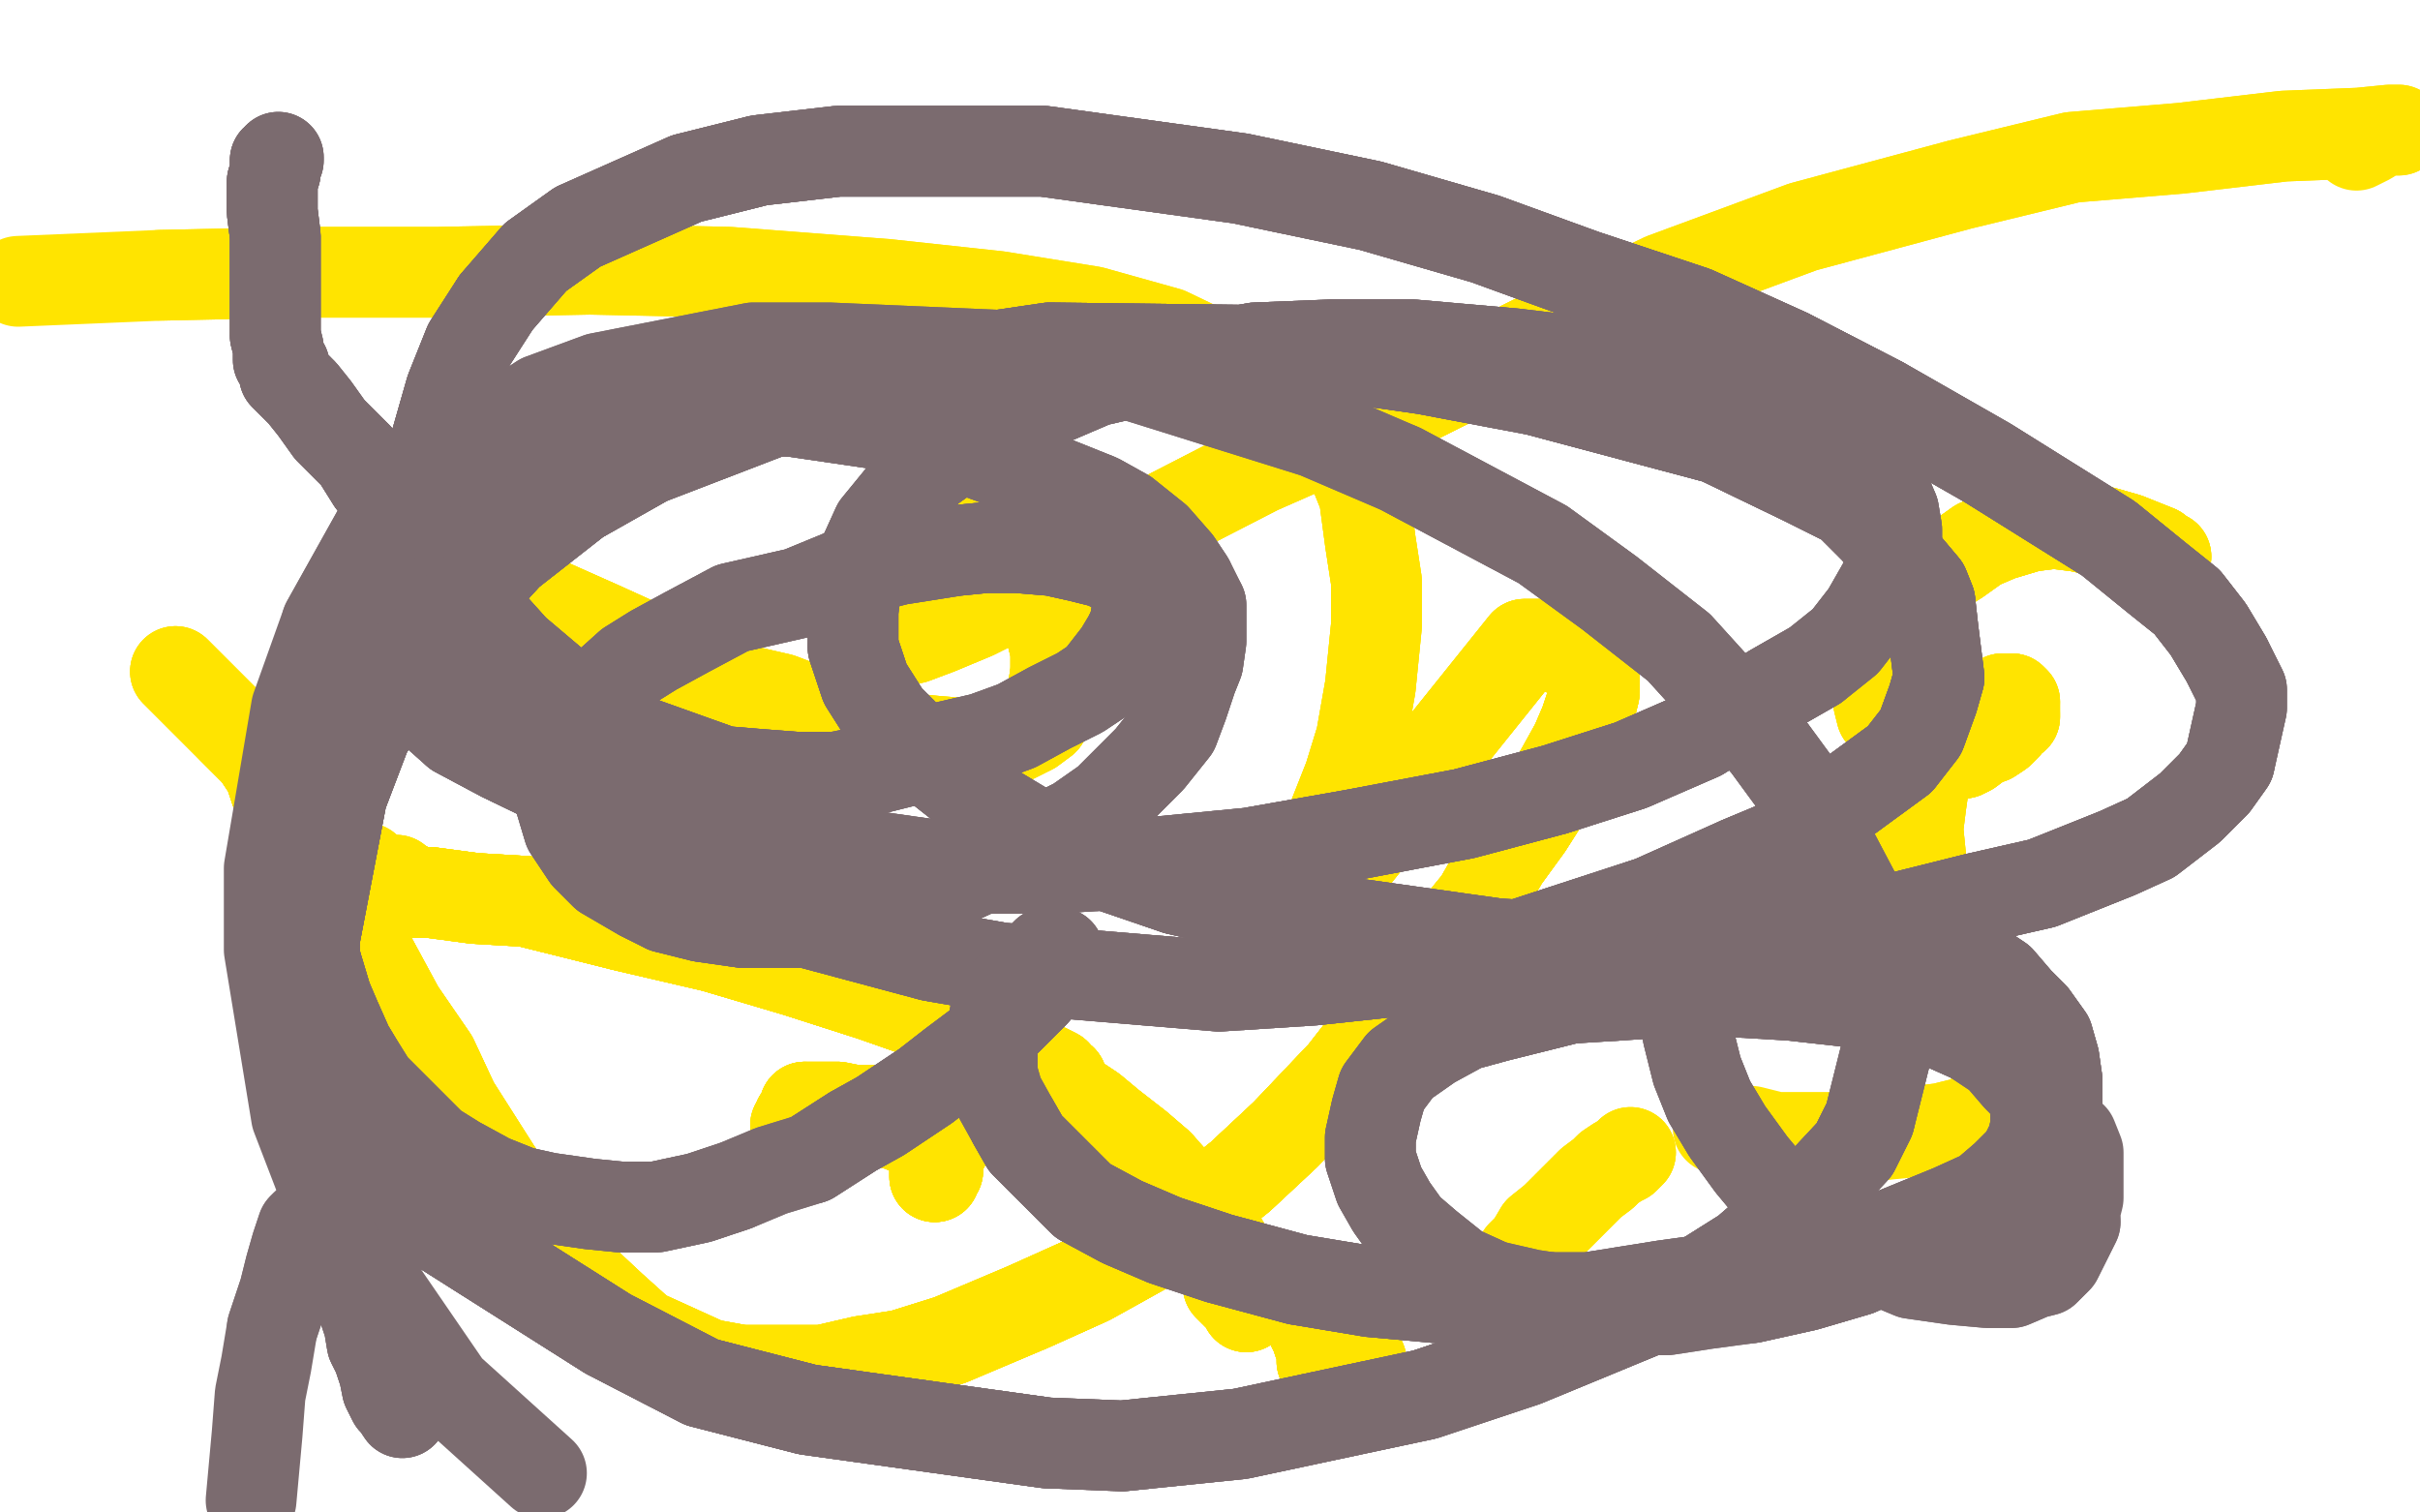 <?xml version="1.0" standalone="no"?>
<!DOCTYPE svg PUBLIC "-//W3C//DTD SVG 1.1//EN"
"http://www.w3.org/Graphics/SVG/1.1/DTD/svg11.dtd">

<svg width="800" height="500" version="1.1" xmlns="http://www.w3.org/2000/svg" xmlns:xlink="http://www.w3.org/1999/xlink" style="stroke-antialiasing: false"><desc>This SVG has been created on https://colorillo.com/</desc><rect x='0' y='0' width='800' height='500' style='fill: rgb(255,255,255); stroke-width:0' /><polyline points="58,222 59,223 61,225 64,228 67,231 72,236 77,241 82,246 85,249 89,255 91,261 94,266 98,273 107,286" style="fill: none; stroke: #ffe400; stroke-width: 30; stroke-linejoin: round; stroke-linecap: round; stroke-antialiasing: false; stroke-antialias: 0; opacity: 1.0"/>
<polyline points="58,222 59,223 61,225 64,228 67,231 72,236 77,241 82,246 85,249 89,255 91,261 94,266 98,273 107,286 112,297 119,310 132,334 143,350 150,365 164,387 175,403 187,418 202,432 212,441 223,446 234,451 245,453 257,453 272,453 285,450 298,448 314,443 340,432 360,423 378,413 395,401 410,389 425,375 444,355 458,337 471,320" style="fill: none; stroke: #ffe400; stroke-width: 30; stroke-linejoin: round; stroke-linecap: round; stroke-antialiasing: false; stroke-antialias: 0; opacity: 1.0"/>
<polyline points="58,222 59,223 61,225 64,228 67,231 72,236 77,241 82,246 85,249 89,255 91,261 94,266 98,273 107,286 112,297 119,310 132,334 143,350 150,365 164,387 175,403 187,418 202,432 212,441 223,446 234,451 245,453" style="fill: none; stroke: #ffe400; stroke-width: 30; stroke-linejoin: round; stroke-linecap: round; stroke-antialiasing: false; stroke-antialias: 0; opacity: 1.0"/>
<polyline points="77,241 82,246 85,249 89,255 91,261 94,266 98,273 107,286 112,297 119,310 132,334 143,350 150,365 164,387 175,403 187,418 202,432 212,441 223,446 234,451 245,453 257,453 272,453 285,450 298,448 314,443 340,432 360,423 378,413 395,401 410,389 425,375 444,355 458,337 471,320 489,298 497,284 505,273 512,262 516,255 521,246 524,239 526,233 527,229 527,224 526,221 523,219" style="fill: none; stroke: #ffe400; stroke-width: 30; stroke-linejoin: round; stroke-linecap: round; stroke-antialiasing: false; stroke-antialias: 0; opacity: 1.0"/>
<polyline points="91,261 94,266 98,273 107,286 112,297 119,310 132,334 143,350 150,365 164,387 175,403 187,418 202,432 212,441 223,446 234,451 245,453 257,453 272,453 285,450 298,448 314,443 340,432 360,423 378,413 395,401 410,389 425,375 444,355 458,337 471,320 489,298 497,284 505,273 512,262 516,255 521,246 524,239 526,233 527,229 527,224 526,221 523,219 520,216 517,215 512,213 504,213 419,319" style="fill: none; stroke: #ffe400; stroke-width: 30; stroke-linejoin: round; stroke-linecap: round; stroke-antialiasing: false; stroke-antialias: 0; opacity: 1.0"/>
<polyline points="272,453 285,450 298,448 314,443 340,432 360,423 378,413 395,401 410,389 425,375 444,355 458,337 471,320 489,298 497,284 505,273 512,262 516,255 521,246 524,239 526,233 527,229 527,224 526,221 523,219 520,216 517,215 512,213 504,213 419,319 429,300 446,257 450,244 453,227 455,207 455,192 453,179 451,164 447,154 442,144 435,137" style="fill: none; stroke: #ffe400; stroke-width: 30; stroke-linejoin: round; stroke-linecap: round; stroke-antialiasing: false; stroke-antialias: 0; opacity: 1.0"/>
<polyline points="340,432 360,423 378,413 395,401 410,389 425,375 444,355 458,337 471,320 489,298 497,284 505,273 512,262 516,255 521,246 524,239 526,233 527,229 527,224 526,221 523,219 520,216 517,215 512,213 504,213 419,319 429,300 446,257 450,244 453,227 455,207 455,192 453,179 451,164 447,154 442,144 435,137 426,130 411,122 386,110 361,103 330,98 293,94 241,90 195,89 145,90 99,90 53,91" style="fill: none; stroke: #ffe400; stroke-width: 30; stroke-linejoin: round; stroke-linecap: round; stroke-antialiasing: false; stroke-antialias: 0; opacity: 1.0"/>
<polyline points="340,432 360,423 378,413 395,401 410,389 425,375 444,355 458,337 471,320 489,298 497,284 505,273 512,262 516,255 521,246 524,239 526,233 527,229 527,224 526,221 523,219 520,216 517,215 512,213 504,213 419,319 429,300 446,257 450,244 453,227 455,207 455,192 453,179 451,164 447,154 442,144 435,137 426,130 411,122 386,110 361,103 330,98 293,94 241,90 195,89 145,90 99,90 53,91 6,93" style="fill: none; stroke: #ffe400; stroke-width: 30; stroke-linejoin: round; stroke-linecap: round; stroke-antialiasing: false; stroke-antialias: 0; opacity: 1.0"/>
<polyline points="140,177 141,177 142,178 145,179 150,182 157,186 163,189 172,195 180,199 189,203 198,207 209,212 219,216 229,222 245,228" style="fill: none; stroke: #ffe400; stroke-width: 30; stroke-linejoin: round; stroke-linecap: round; stroke-antialiasing: false; stroke-antialias: 0; opacity: 1.0"/>
<polyline points="140,177 141,177 142,178 145,179 150,182 157,186 163,189 172,195 180,199 189,203 198,207 209,212 219,216 229,222 245,228 258,231 271,236 286,241 299,244 309,245 321,246 329,246 335,244 341,241 345,238 346,235 348,229 349,222" style="fill: none; stroke: #ffe400; stroke-width: 30; stroke-linejoin: round; stroke-linecap: round; stroke-antialiasing: false; stroke-antialias: 0; opacity: 1.0"/>
<polyline points="140,177 141,177 142,178 145,179 150,182 157,186 163,189 172,195 180,199 189,203 198,207 209,212 219,216 229,222 245,228 258,231 271,236 286,241 299,244 309,245 321,246 329,246 335,244 341,241 345,238 346,235 348,229 349,222 349,215 347,207 345,196 342,188 339,180 336,174 333,169 331,166 328,163 325,161 323,160 320,159 317,159 315,159" style="fill: none; stroke: #ffe400; stroke-width: 30; stroke-linejoin: round; stroke-linecap: round; stroke-antialiasing: false; stroke-antialias: 0; opacity: 1.0"/>
<polyline points="180,199 189,203 198,207 209,212 219,216 229,222 245,228 258,231 271,236 286,241 299,244 309,245 321,246 329,246 335,244 341,241 345,238 346,235 348,229 349,222 349,215 347,207 345,196 342,188 339,180 336,174 333,169 331,166 328,163 325,161 323,160 320,159 317,159 315,159 312,161 307,164 304,167 300,171 297,177 294,181 293,186 291,192 290,197 290,200 290,204 290,207" style="fill: none; stroke: #ffe400; stroke-width: 30; stroke-linejoin: round; stroke-linecap: round; stroke-antialiasing: false; stroke-antialias: 0; opacity: 1.0"/>
<polyline points="345,238 346,235 348,229 349,222 349,215 347,207 345,196 342,188 339,180 336,174 333,169 331,166 328,163 325,161 323,160 320,159 317,159 315,159 312,161 307,164 304,167 300,171 297,177 294,181 293,186 291,192 290,197 290,200 290,204 290,207 292,209 295,210 298,211 302,211 310,208 322,203 334,197 352,188 381,173 416,155 466,133 508,112" style="fill: none; stroke: #ffe400; stroke-width: 30; stroke-linejoin: round; stroke-linecap: round; stroke-antialiasing: false; stroke-antialias: 0; opacity: 1.0"/>
<polyline points="349,215 347,207 345,196 342,188 339,180 336,174 333,169 331,166 328,163 325,161 323,160 320,159 317,159 315,159 312,161 307,164 304,167 300,171 297,177 294,181 293,186 291,192 290,197 290,200 290,204 290,207 292,209 295,210 298,211 302,211 310,208 322,203 334,197 352,188 381,173 416,155 466,133 508,112 550,92 596,75 648,61 685,52 721,49 755,45 780,44 790,43 793,43 791,43" style="fill: none; stroke: #ffe400; stroke-width: 30; stroke-linejoin: round; stroke-linecap: round; stroke-antialiasing: false; stroke-antialias: 0; opacity: 1.0"/>
<polyline points="339,180 336,174 333,169 331,166 328,163 325,161 323,160 320,159 317,159 315,159 312,161 307,164 304,167 300,171 297,177 294,181 293,186 291,192 290,197 290,200 290,204 290,207 292,209 295,210 298,211 302,211 310,208 322,203 334,197 352,188 381,173 416,155 466,133 508,112 550,92 596,75 648,61 685,52 721,49 755,45 780,44 790,43 793,43 791,43 790,43 786,44 783,46 779,48" style="fill: none; stroke: #ffe400; stroke-width: 30; stroke-linejoin: round; stroke-linecap: round; stroke-antialiasing: false; stroke-antialias: 0; opacity: 1.0"/>
<polyline points="716,184 715,184 713,182 708,180 703,178 696,176 687,174 679,173 671,174 661,177 654,180 647,185 639,190 635,195" style="fill: none; stroke: #ffe400; stroke-width: 30; stroke-linejoin: round; stroke-linecap: round; stroke-antialiasing: false; stroke-antialias: 0; opacity: 1.0"/>
<polyline points="716,184 715,184 713,182 708,180 703,178 696,176 687,174 679,173 671,174 661,177 654,180 647,185 639,190 635,195 631,201 627,206 624,212 622,218 621,223 621,227 621,232 622,236 625,240 628,243 631,246 633,247 636,248" style="fill: none; stroke: #ffe400; stroke-width: 30; stroke-linejoin: round; stroke-linecap: round; stroke-antialiasing: false; stroke-antialias: 0; opacity: 1.0"/>
<polyline points="716,184 715,184 713,182 708,180 703,178 696,176 687,174 679,173 671,174 661,177 654,180 647,185 639,190 635,195 631,201 627,206 624,212 622,218 621,223 621,227 621,232 622,236 625,240 628,243 631,246 633,247 636,248 638,249 641,249 644,249 646,249 649,249 651,248 655,245 658,244 661,242 663,240 664,238 666,237 666,236" style="fill: none; stroke: #ffe400; stroke-width: 30; stroke-linejoin: round; stroke-linecap: round; stroke-antialiasing: false; stroke-antialias: 0; opacity: 1.0"/>
<polyline points="716,184 715,184 713,182 708,180 703,178 696,176 687,174 679,173 671,174 661,177 654,180 647,185 639,190 635,195 631,201 627,206 624,212 622,218 621,223 621,227 621,232 622,236 625,240 628,243 631,246 633,247 636,248 638,249 641,249 644,249 646,249 649,249 651,248 655,245 658,244 661,242 663,240 664,238 666,237 666,236 666,234 666,233 666,232 665,231 664,231 662,231 659,233 655,234 651,237" style="fill: none; stroke: #ffe400; stroke-width: 30; stroke-linejoin: round; stroke-linecap: round; stroke-antialiasing: false; stroke-antialias: 0; opacity: 1.0"/>
<polyline points="636,248 638,249 641,249 644,249 646,249 649,249 651,248 655,245 658,244 661,242 663,240 664,238 666,237 666,236 666,234 666,233 666,232 665,231 664,231 662,231 659,233 655,234 651,237 646,242 641,248 639,252 636,259 635,266 634,274 635,284 637,295 639,306 642,315 646,326 651,335 655,343 659,351" style="fill: none; stroke: #ffe400; stroke-width: 30; stroke-linejoin: round; stroke-linecap: round; stroke-antialiasing: false; stroke-antialias: 0; opacity: 1.0"/>
<polyline points="636,248 638,249 641,249 644,249 646,249 649,249 651,248 655,245 658,244 661,242 663,240 664,238 666,237 666,236 666,234 666,233 666,232 665,231 664,231 662,231 659,233 655,234 651,237 646,242 641,248 639,252 636,259 635,266 634,274 635,284 637,295 639,306 642,315 646,326 651,335 655,343 659,351 662,356 663,359 666,365 666,366 666,367 665,367 664,367 662,367 659,368 656,370 650,371 642,373 634,374" style="fill: none; stroke: #ffe400; stroke-width: 30; stroke-linejoin: round; stroke-linecap: round; stroke-antialiasing: false; stroke-antialias: 0; opacity: 1.0"/>
<polyline points="666,232 665,231 664,231 662,231 659,233 655,234 651,237 646,242 641,248 639,252 636,259 635,266 634,274 635,284 637,295 639,306 642,315 646,326 651,335 655,343 659,351 662,356 663,359 666,365 666,366 666,367 665,367 664,367 662,367 659,368 656,370 650,371 642,373 634,374 624,375 616,376 610,376 600,376 594,376 587,376 579,374 568,373" style="fill: none; stroke: #ffe400; stroke-width: 30; stroke-linejoin: round; stroke-linecap: round; stroke-antialiasing: false; stroke-antialias: 0; opacity: 1.0"/>
<polyline points="539,381 538,382 537,383 535,384 532,386 530,388 526,391 522,395 517,400 514,403 509,407" style="fill: none; stroke: #ffe400; stroke-width: 30; stroke-linejoin: round; stroke-linecap: round; stroke-antialiasing: false; stroke-antialias: 0; opacity: 1.0"/>
<polyline points="539,381 538,382 537,383 535,384 532,386 530,388 526,391 522,395 517,400 514,403 509,407 506,412 503,415 499,421 499,424 498,426 497,429 497,431 497,432 497,434 497,435" style="fill: none; stroke: #ffe400; stroke-width: 30; stroke-linejoin: round; stroke-linecap: round; stroke-antialiasing: false; stroke-antialias: 0; opacity: 1.0"/>
<polyline points="539,381 538,382 537,383 535,384 532,386 530,388 526,391 522,395 517,400 514,403 509,407 506,412 503,415 499,421 499,424 498,426 497,429 497,431 497,432 497,434 497,435 497,436 498,436 498,435 499,434 499,433" style="fill: none; stroke: #ffe400; stroke-width: 30; stroke-linejoin: round; stroke-linecap: round; stroke-antialiasing: false; stroke-antialias: 0; opacity: 1.0"/>
<polyline points="450,450 447,451 444,452 442,452 440,452 439,452 438,451 437,450 437,449 437,448 437,446 436,444 435,441 434,439" style="fill: none; stroke: #ffe400; stroke-width: 30; stroke-linejoin: round; stroke-linecap: round; stroke-antialiasing: false; stroke-antialias: 0; opacity: 1.0"/>
<polyline points="450,450 447,451 444,452 442,452 440,452 439,452 438,451 437,450 437,449 437,448 437,446 436,444 435,441 434,439 433,437 432,435 430,432 427,429 424,426 420,424 416,422 413,421 410,420 408,420 407,420 406,420" style="fill: none; stroke: #ffe400; stroke-width: 30; stroke-linejoin: round; stroke-linecap: round; stroke-antialiasing: false; stroke-antialias: 0; opacity: 1.0"/>
<polyline points="450,450 447,451 444,452 442,452 440,452 439,452 438,451 437,450 437,449 437,448 437,446 436,444 435,441 434,439 433,437 432,435 430,432 427,429 424,426 420,424 416,422 413,421 410,420 408,420 407,420 406,420 406,421 406,422 406,425 407,426 409,428 411,430 412,432" style="fill: none; stroke: #ffe400; stroke-width: 30; stroke-linejoin: round; stroke-linecap: round; stroke-antialiasing: false; stroke-antialias: 0; opacity: 1.0"/>
<polyline points="450,450 447,451 444,452 442,452 440,452 439,452 438,451 437,450 437,449 437,448 437,446 436,444 435,441 434,439 433,437 432,435 430,432 427,429 424,426 420,424 416,422 413,421 410,420 408,420 407,420 406,420 406,421 406,422 406,425 407,426 409,428 411,430 412,432 412,431 412,430 412,426 410,421 408,417 405,412 402,407 397,401 391,394 383,385 376,379 367,372 361,367 358,365" style="fill: none; stroke: #ffe400; stroke-width: 30; stroke-linejoin: round; stroke-linecap: round; stroke-antialiasing: false; stroke-antialias: 0; opacity: 1.0"/>
<polyline points="424,426 420,424 416,422 413,421 410,420 408,420 407,420 406,420 406,421 406,422 406,425 407,426 409,428 411,430 412,432 412,431 412,430 412,426 410,421 408,417 405,412 402,407 397,401 391,394 383,385 376,379 367,372 361,367 358,365 352,361 346,358 341,358 336,357 333,357 329,357 325,360 320,364 319,366 315,371 312,376 312,379" style="fill: none; stroke: #ffe400; stroke-width: 30; stroke-linejoin: round; stroke-linecap: round; stroke-antialiasing: false; stroke-antialias: 0; opacity: 1.0"/>
<polyline points="416,422 413,421 410,420 408,420 407,420 406,420 406,421 406,422 406,425 407,426 409,428 411,430 412,432 412,431 412,430 412,426 410,421 408,417 405,412 402,407 397,401 391,394 383,385 376,379 367,372 361,367 358,365 352,361 346,358 341,358 336,357 333,357 329,357 325,360 320,364 319,366 315,371 312,376 312,379 310,382 309,386 309,388 309,389 309,388 310,387 310,386 310,383 309,380 306,377" style="fill: none; stroke: #ffe400; stroke-width: 30; stroke-linejoin: round; stroke-linecap: round; stroke-antialiasing: false; stroke-antialias: 0; opacity: 1.0"/>
<polyline points="383,385 376,379 367,372 361,367 358,365 352,361 346,358 341,358 336,357 333,357 329,357 325,360 320,364 319,366 315,371 312,376 312,379 310,382 309,386 309,388 309,389 309,388 310,387 310,386 310,383 309,380 306,377 305,376 302,374 297,372 293,371 288,371 283,371 278,371 272,371 268,371 266,371 264,371 263,372" style="fill: none; stroke: #ffe400; stroke-width: 30; stroke-linejoin: round; stroke-linecap: round; stroke-antialiasing: false; stroke-antialias: 0; opacity: 1.0"/>
<polyline points="383,385 376,379 367,372 361,367 358,365 352,361 346,358 341,358 336,357 333,357 329,357 325,360 320,364 319,366 315,371 312,376 312,379 310,382 309,386 309,388 309,389 309,388 310,387 310,386 310,383 309,380 306,377 305,376 302,374 297,372 293,371 288,371 283,371 278,371 272,371 268,371 266,371 264,371 263,372 264,371 264,370 265,369 266,367 266,366" style="fill: none; stroke: #ffe400; stroke-width: 30; stroke-linejoin: round; stroke-linecap: round; stroke-antialiasing: false; stroke-antialias: 0; opacity: 1.0"/>
<polyline points="320,364 319,366 315,371 312,376 312,379 310,382 309,386 309,388 309,389 309,388 310,387 310,386 310,383 309,380 306,377 305,376 302,374 297,372 293,371 288,371 283,371 278,371 272,371 268,371 266,371 264,371 263,372 264,371 264,370 265,369 266,367 266,366 267,366 268,366 269,366 274,366 277,366 282,367 286,367 290,367 294,367 298,367 302,366 309,364" style="fill: none; stroke: #ffe400; stroke-width: 30; stroke-linejoin: round; stroke-linecap: round; stroke-antialiasing: false; stroke-antialias: 0; opacity: 1.0"/>
<polyline points="309,389 309,388 310,387 310,386 310,383 309,380 306,377 305,376 302,374 297,372 293,371 288,371 283,371 278,371 272,371 268,371 266,371 264,371 263,372 264,371 264,370 265,369 266,367 266,366 267,366 268,366 269,366 274,366 277,366 282,367 286,367 290,367 294,367 298,367 302,366 309,364 318,362 323,361 330,361 338,359 344,359 347,358 350,358 351,358 351,357 350,357" style="fill: none; stroke: #ffe400; stroke-width: 30; stroke-linejoin: round; stroke-linecap: round; stroke-antialiasing: false; stroke-antialias: 0; opacity: 1.0"/>
<polyline points="264,370 265,369 266,367 266,366 267,366 268,366 269,366 274,366 277,366 282,367 286,367 290,367 294,367 298,367 302,366 309,364 318,362 323,361 330,361 338,359 344,359 347,358 350,358 351,358 351,357 350,357 349,355 343,352 336,347 324,342 308,336 288,329 263,321 236,313 206,306 174,298 157,297 142,295 129,295 121,295" style="fill: none; stroke: #ffe400; stroke-width: 30; stroke-linejoin: round; stroke-linecap: round; stroke-antialiasing: false; stroke-antialias: 0; opacity: 1.0"/>
<polyline points="264,370 265,369 266,367 266,366 267,366 268,366 269,366 274,366 277,366 282,367 286,367 290,367 294,367 298,367 302,366 309,364 318,362 323,361 330,361 338,359 344,359 347,358 350,358 351,358 351,357 350,357 349,355 343,352 336,347 324,342 308,336 288,329 263,321 236,313 206,306 174,298 157,297 142,295 129,295 121,295 114,295 109,296 105,297 104,298 103,299 104,299 107,299 111,299 114,299 119,299" style="fill: none; stroke: #ffe400; stroke-width: 30; stroke-linejoin: round; stroke-linecap: round; stroke-antialiasing: false; stroke-antialias: 0; opacity: 1.0"/>
<polyline points="302,366 309,364 318,362 323,361 330,361 338,359 344,359 347,358 350,358 351,358 351,357 350,357 349,355 343,352 336,347 324,342 308,336 288,329 263,321 236,313 206,306 174,298 157,297 142,295 129,295 121,295 114,295 109,296 105,297 104,298 103,299 104,299 107,299 111,299 114,299 119,299 125,298 129,297 131,296 133,295 134,294 134,293 133,293" style="fill: none; stroke: #ffe400; stroke-width: 30; stroke-linejoin: round; stroke-linecap: round; stroke-antialiasing: false; stroke-antialias: 0; opacity: 1.0"/>
<polyline points="302,366 309,364 318,362 323,361 330,361 338,359 344,359 347,358 350,358 351,358 351,357 350,357 349,355 343,352 336,347 324,342 308,336 288,329 263,321 236,313 206,306 174,298 157,297 142,295 129,295 121,295 114,295 109,296 105,297 104,298 103,299 104,299 107,299 111,299 114,299 119,299 125,298 129,297 131,296 133,295 134,294 134,293 133,293 132,292 131,291 130,291 129,291 127,291 126,291" style="fill: none; stroke: #ffe400; stroke-width: 30; stroke-linejoin: round; stroke-linecap: round; stroke-antialiasing: false; stroke-antialias: 0; opacity: 1.0"/>
<polyline points="350,358 351,358 351,357 350,357 349,355 343,352 336,347 324,342 308,336 288,329 263,321 236,313 206,306 174,298 157,297 142,295 129,295 121,295 114,295 109,296 105,297 104,298 103,299 104,299 107,299 111,299 114,299 119,299 125,298 129,297 131,296 133,295 134,294 134,293 133,293 132,292 131,291 130,291 129,291 127,291 126,291 125,291 124,290 123,289 122,288 121,287" style="fill: none; stroke: #ffe400; stroke-width: 30; stroke-linejoin: round; stroke-linecap: round; stroke-antialiasing: false; stroke-antialias: 0; opacity: 1.0"/>
<polyline points="350,358 351,358 351,357 350,357 349,355 343,352 336,347 324,342 308,336 288,329 263,321 236,313 206,306 174,298 157,297 142,295 129,295 121,295 114,295 109,296 105,297 104,298 103,299 104,299 107,299 111,299 114,299 119,299 125,298 129,297 131,296 133,295 134,294 134,293 133,293 132,292 131,291 130,291 129,291 127,291 126,291 125,291 124,290 123,289 122,288 121,287" style="fill: none; stroke: #ffe400; stroke-width: 30; stroke-linejoin: round; stroke-linecap: round; stroke-antialiasing: false; stroke-antialias: 0; opacity: 1.0"/>
<polyline points="92,52 92,53 91,53 91,54 91,57 90,60 90,65 90,70 91,78 91,85 91,92 91,99 91,105 91,111" style="fill: none; stroke: #7b6b6f; stroke-width: 30; stroke-linejoin: round; stroke-linecap: round; stroke-antialiasing: false; stroke-antialias: 0; opacity: 1.0"/>
<polyline points="92,52 92,53 91,53 91,54 91,57 90,60 90,65 90,70 91,78 91,85 91,92 91,99 91,105 91,111 92,115 92,117 92,119 94,121 94,124 98,128 100,130 104,135 109,142 113,146 118,151 123,159 127,162 130,167" style="fill: none; stroke: #7b6b6f; stroke-width: 30; stroke-linejoin: round; stroke-linecap: round; stroke-antialiasing: false; stroke-antialias: 0; opacity: 1.0"/>
<polyline points="92,52 92,53 91,53 91,54 91,57 90,60 90,65 90,70 91,78 91,85 91,92 91,99 91,105 91,111 92,115 92,117 92,119 94,121 94,124 98,128 100,130 104,135 109,142 113,146 118,151 123,159 127,162 130,167 133,172 138,178 143,185 170,215 183,226 197,237 211,245 225,250 239,255 251,256 264,257 276,257" style="fill: none; stroke: #7b6b6f; stroke-width: 30; stroke-linejoin: round; stroke-linecap: round; stroke-antialiasing: false; stroke-antialias: 0; opacity: 1.0"/>
<polyline points="91,53 91,54 91,57 90,60 90,65 90,70 91,78 91,85 91,92 91,99 91,105 91,111 92,115 92,117 92,119 94,121 94,124 98,128 100,130 104,135 109,142 113,146 118,151 123,159 127,162 130,167 133,172 138,178 143,185 170,215 183,226 197,237 211,245 225,250 239,255 251,256 264,257 276,257 286,255 302,251 312,247 325,244 336,240 347,234 357,229 363,225 370,216 373,211 375,207" style="fill: none; stroke: #7b6b6f; stroke-width: 30; stroke-linejoin: round; stroke-linecap: round; stroke-antialiasing: false; stroke-antialias: 0; opacity: 1.0"/>
<polyline points="118,151 123,159 127,162 130,167 133,172 138,178 143,185 170,215 183,226 197,237 211,245 225,250 239,255 251,256 264,257 276,257 286,255 302,251 312,247 325,244 336,240 347,234 357,229 363,225 370,216 373,211 375,207 376,201 377,198 377,197 376,194 374,191 371,189 365,186 357,184 348,182 336,181 326,181 316,182" style="fill: none; stroke: #7b6b6f; stroke-width: 30; stroke-linejoin: round; stroke-linecap: round; stroke-antialiasing: false; stroke-antialias: 0; opacity: 1.0"/>
<polyline points="127,162 130,167 133,172 138,178 143,185 170,215 183,226 197,237 211,245 225,250 239,255 251,256 264,257 276,257 286,255 302,251 312,247 325,244 336,240 347,234 357,229 363,225 370,216 373,211 375,207 376,201 377,198 377,197 376,194 374,191 371,189 365,186 357,184 348,182 336,181 326,181 316,182 297,185 281,189 264,196 242,201 227,209 216,215 208,220 198,229 195,234 189,242 187,249 186,256" style="fill: none; stroke: #7b6b6f; stroke-width: 30; stroke-linejoin: round; stroke-linecap: round; stroke-antialiasing: false; stroke-antialias: 0; opacity: 1.0"/>
<polyline points="375,207 376,201 377,198 377,197 376,194 374,191 371,189 365,186 357,184 348,182 336,181 326,181 316,182 297,185 281,189 264,196 242,201 227,209 216,215 208,220 198,229 195,234 189,242 187,249 186,256 185,264 188,274 194,283 200,289 212,296 220,300 232,303 246,305 256,305 268,305 282,302 294,299 306,296" style="fill: none; stroke: #7b6b6f; stroke-width: 30; stroke-linejoin: round; stroke-linecap: round; stroke-antialiasing: false; stroke-antialias: 0; opacity: 1.0"/>
<polyline points="376,194 374,191 371,189 365,186 357,184 348,182 336,181 326,181 316,182 297,185 281,189 264,196 242,201 227,209 216,215 208,220 198,229 195,234 189,242 187,249 186,256 185,264 188,274 194,283 200,289 212,296 220,300 232,303 246,305 256,305 268,305 282,302 294,299 306,296 318,290 331,284 342,279 356,272 366,265 374,257 380,251 388,241 391,233 394,224 396,219 397,212 397,206 397,200" style="fill: none; stroke: #7b6b6f; stroke-width: 30; stroke-linejoin: round; stroke-linecap: round; stroke-antialiasing: false; stroke-antialias: 0; opacity: 1.0"/>
<polyline points="186,256 185,264 188,274 194,283 200,289 212,296 220,300 232,303 246,305 256,305 268,305 282,302 294,299 306,296 318,290 331,284 342,279 356,272 366,265 374,257 380,251 388,241 391,233 394,224 396,219 397,212 397,206 397,200 393,192 389,186 382,178 372,170 363,165 343,157 321,149 296,141 262,136 237,135 215,135 194,137" style="fill: none; stroke: #7b6b6f; stroke-width: 30; stroke-linejoin: round; stroke-linecap: round; stroke-antialiasing: false; stroke-antialias: 0; opacity: 1.0"/>
<polyline points="220,300 232,303 246,305 256,305 268,305 282,302 294,299 306,296 318,290 331,284 342,279 356,272 366,265 374,257 380,251 388,241 391,233 394,224 396,219 397,212 397,206 397,200 393,192 389,186 382,178 372,170 363,165 343,157 321,149 296,141 262,136 237,135 215,135 194,137 172,146 161,152 149,163 141,170 135,180 132,188 130,200 130,210 133,221 142,234 151,242 166,250 195,264" style="fill: none; stroke: #7b6b6f; stroke-width: 30; stroke-linejoin: round; stroke-linecap: round; stroke-antialiasing: false; stroke-antialias: 0; opacity: 1.0"/>
<polyline points="393,192 389,186 382,178 372,170 363,165 343,157 321,149 296,141 262,136 237,135 215,135 194,137 172,146 161,152 149,163 141,170 135,180 132,188 130,200 130,210 133,221 142,234 151,242 166,250 195,264 222,273 252,280 288,283 316,287 349,287 382,285 413,282 447,276 484,269 514,261 539,253 562,243 586,228 600,220" style="fill: none; stroke: #7b6b6f; stroke-width: 30; stroke-linejoin: round; stroke-linecap: round; stroke-antialiasing: false; stroke-antialias: 0; opacity: 1.0"/>
<polyline points="321,149 296,141 262,136 237,135 215,135 194,137 172,146 161,152 149,163 141,170 135,180 132,188 130,200 130,210 133,221 142,234 151,242 166,250 195,264 222,273 252,280 288,283 316,287 349,287 382,285 413,282 447,276 484,269 514,261 539,253 562,243 586,228 600,220 610,212 617,203 621,196 625,189 627,180 627,175 626,169 623,162 617,156 610,151 600,144 589,139 575,133 548,125" style="fill: none; stroke: #7b6b6f; stroke-width: 30; stroke-linejoin: round; stroke-linecap: round; stroke-antialiasing: false; stroke-antialias: 0; opacity: 1.0"/>
<polyline points="151,242 166,250 195,264 222,273 252,280 288,283 316,287 349,287 382,285 413,282 447,276 484,269 514,261 539,253 562,243 586,228 600,220 610,212 617,203 621,196 625,189 627,180 627,175 626,169 623,162 617,156 610,151 600,144 589,139 575,133 548,125 526,120 501,117 467,114 440,114 415,115 388,120 362,126 341,135 321,145 307,155 299,163" style="fill: none; stroke: #7b6b6f; stroke-width: 30; stroke-linejoin: round; stroke-linecap: round; stroke-antialiasing: false; stroke-antialias: 0; opacity: 1.0"/>
<polyline points="382,285 413,282 447,276 484,269 514,261 539,253 562,243 586,228 600,220 610,212 617,203 621,196 625,189 627,180 627,175 626,169 623,162 617,156 610,151 600,144 589,139 575,133 548,125 526,120 501,117 467,114 440,114 415,115 388,120 362,126 341,135 321,145 307,155 299,163 290,174 285,185 283,194 282,202 282,214 286,226 293,237 307,251 326,266 351,281 389,294 424,302" style="fill: none; stroke: #7b6b6f; stroke-width: 30; stroke-linejoin: round; stroke-linecap: round; stroke-antialiasing: false; stroke-antialias: 0; opacity: 1.0"/>
<polyline points="623,162 617,156 610,151 600,144 589,139 575,133 548,125 526,120 501,117 467,114 440,114 415,115 388,120 362,126 341,135 321,145 307,155 299,163 290,174 285,185 283,194 282,202 282,214 286,226 293,237 307,251 326,266 351,281 389,294 424,302 495,312 528,314 561,312 600,308 629,303 653,297 675,292 700,282 711,277 724,267 732,259 737,252" style="fill: none; stroke: #7b6b6f; stroke-width: 30; stroke-linejoin: round; stroke-linecap: round; stroke-antialiasing: false; stroke-antialias: 0; opacity: 1.0"/>
<polyline points="501,117 467,114 440,114 415,115 388,120 362,126 341,135 321,145 307,155 299,163 290,174 285,185 283,194 282,202 282,214 286,226 293,237 307,251 326,266 351,281 389,294 424,302 495,312 528,314 561,312 600,308 629,303 653,297 675,292 700,282 711,277 724,267 732,259 737,252 741,234 741,228 736,218 730,208 723,199 713,191 697,178 657,153 622,133 591,117 560,103 524,91" style="fill: none; stroke: #7b6b6f; stroke-width: 30; stroke-linejoin: round; stroke-linecap: round; stroke-antialiasing: false; stroke-antialias: 0; opacity: 1.0"/>
<polyline points="282,214 286,226 293,237 307,251 326,266 351,281 389,294 424,302 495,312 528,314 561,312 600,308 629,303 653,297 675,292 700,282 711,277 724,267 732,259 737,252 741,234 741,228 736,218 730,208 723,199 713,191 697,178 657,153 622,133 591,117 560,103 524,91 491,79 453,68 410,59 345,50 315,50 277,50 251,53 227,59 191,75 177,85 164,100" style="fill: none; stroke: #7b6b6f; stroke-width: 30; stroke-linejoin: round; stroke-linecap: round; stroke-antialiasing: false; stroke-antialias: 0; opacity: 1.0"/>
<polyline points="389,294 424,302 495,312 528,314 561,312 600,308 629,303 653,297 675,292 700,282 711,277 724,267 732,259 737,252 741,234 741,228 736,218 730,208 723,199 713,191 697,178 657,153 622,133 591,117 560,103 524,91 491,79 453,68 410,59 345,50 315,50 277,50 251,53 227,59 191,75 177,85 164,100 155,114 149,129 143,150 142,179 147,201 156,221 168,238 210,278 236,293 267,305" style="fill: none; stroke: #7b6b6f; stroke-width: 30; stroke-linejoin: round; stroke-linecap: round; stroke-antialiasing: false; stroke-antialias: 0; opacity: 1.0"/>
<polyline points="736,218 730,208 723,199 713,191 697,178 657,153 622,133 591,117 560,103 524,91 491,79 453,68 410,59 345,50 315,50 277,50 251,53 227,59 191,75 177,85 164,100 155,114 149,129 143,150 142,179 147,201 156,221 168,238 210,278 236,293 267,305 308,316 331,320 403,326 434,324 462,321 497,314 546,298 575,285 587,280 602,270 628,251" style="fill: none; stroke: #7b6b6f; stroke-width: 30; stroke-linejoin: round; stroke-linecap: round; stroke-antialiasing: false; stroke-antialias: 0; opacity: 1.0"/>
<polyline points="622,133 591,117 560,103 524,91 491,79 453,68 410,59 345,50 315,50 277,50 251,53 227,59 191,75 177,85 164,100 155,114 149,129 143,150 142,179 147,201 156,221 168,238 210,278 236,293 267,305 308,316 331,320 403,326 434,324 462,321 497,314 546,298 575,285 587,280 602,270 628,251 635,242 639,231 641,224 639,208 638,199 636,194 620,175 611,166 597,159 568,145 508,129" style="fill: none; stroke: #7b6b6f; stroke-width: 30; stroke-linejoin: round; stroke-linecap: round; stroke-antialiasing: false; stroke-antialias: 0; opacity: 1.0"/>
<polyline points="164,100 155,114 149,129 143,150 142,179 147,201 156,221 168,238 210,278 236,293 267,305 308,316 331,320 403,326 434,324 462,321 497,314 546,298 575,285 587,280 602,270 628,251 635,242 639,231 641,224 639,208 638,199 636,194 620,175 611,166 597,159 568,145 508,129 471,122 429,116 347,115 313,120 279,127 214,152 191,165 168,183 136,218 121,242" style="fill: none; stroke: #7b6b6f; stroke-width: 30; stroke-linejoin: round; stroke-linecap: round; stroke-antialiasing: false; stroke-antialias: 0; opacity: 1.0"/>
<polyline points="156,221 168,238 210,278 236,293 267,305 308,316 331,320 403,326 434,324 462,321 497,314 546,298 575,285 587,280 602,270 628,251 635,242 639,231 641,224 639,208 638,199 636,194 620,175 611,166 597,159 568,145 508,129 471,122 429,116 347,115 313,120 279,127 214,152 191,165 168,183 136,218 121,242 113,263 104,310 104,327 106,344 125,385 141,403 201,441 232,457 267,466 346,477" style="fill: none; stroke: #7b6b6f; stroke-width: 30; stroke-linejoin: round; stroke-linecap: round; stroke-antialiasing: false; stroke-antialias: 0; opacity: 1.0"/>
<polyline points="575,285 587,280 602,270 628,251 635,242 639,231 641,224 639,208 638,199 636,194 620,175 611,166 597,159 568,145 508,129 471,122 429,116 347,115 313,120 279,127 214,152 191,165 168,183 136,218 121,242 113,263 104,310 104,327 106,344 125,385 141,403 201,441 232,457 267,466 346,477 371,478 410,474 471,461 504,450 550,431 577,414 599,395 613,380 618,370" style="fill: none; stroke: #7b6b6f; stroke-width: 30; stroke-linejoin: round; stroke-linecap: round; stroke-antialiasing: false; stroke-antialias: 0; opacity: 1.0"/>
<polyline points="638,199 636,194 620,175 611,166 597,159 568,145 508,129 471,122 429,116 347,115 313,120 279,127 214,152 191,165 168,183 136,218 121,242 113,263 104,310 104,327 106,344 125,385 141,403 201,441 232,457 267,466 346,477 371,478 410,474 471,461 504,450 550,431 577,414 599,395 613,380 618,370 624,346 624,335 619,311 614,297 595,261 584,246 555,214 532,196 510,180 463,155" style="fill: none; stroke: #7b6b6f; stroke-width: 30; stroke-linejoin: round; stroke-linecap: round; stroke-antialiasing: false; stroke-antialias: 0; opacity: 1.0"/>
<polyline points="214,152 191,165 168,183 136,218 121,242 113,263 104,310 104,327 106,344 125,385 141,403 201,441 232,457 267,466 346,477 371,478 410,474 471,461 504,450 550,431 577,414 599,395 613,380 618,370 624,346 624,335 619,311 614,297 595,261 584,246 555,214 532,196 510,180 463,155 435,143 371,123 343,118 274,115 249,115 198,125 179,132 141,157 127,172 108,206" style="fill: none; stroke: #7b6b6f; stroke-width: 30; stroke-linejoin: round; stroke-linecap: round; stroke-antialiasing: false; stroke-antialias: 0; opacity: 1.0"/>
<polyline points="168,183 136,218 121,242 113,263 104,310 104,327 106,344 125,385 141,403 201,441 232,457 267,466 346,477 371,478 410,474 471,461 504,450 550,431 577,414 599,395 613,380 618,370 624,346 624,335 619,311 614,297 595,261 584,246 555,214 532,196 510,180 463,155 435,143 371,123 343,118 274,115 249,115 198,125 179,132 141,157 127,172 108,206 98,234 89,287 89,314 98,369 113,408 148,459 179,487" style="fill: none; stroke: #7b6b6f; stroke-width: 30; stroke-linejoin: round; stroke-linecap: round; stroke-antialiasing: false; stroke-antialias: 0; opacity: 1.0"/>
<polyline points="133,467 131,464 130,463 129,461 128,459 127,454 126,451 125,448 123,444 122,438 120,432 117,425 115,419" style="fill: none; stroke: #7b6b6f; stroke-width: 30; stroke-linejoin: round; stroke-linecap: round; stroke-antialiasing: false; stroke-antialias: 0; opacity: 1.0"/>
<polyline points="133,467 131,464 130,463 129,461 128,459 127,454 126,451 125,448 123,444 122,438 120,432 117,425 115,419 112,414 110,410 107,407 105,405 104,404 103,404 101,405 100,406 98,412 96,419 94,427 90,439" style="fill: none; stroke: #7b6b6f; stroke-width: 30; stroke-linejoin: round; stroke-linecap: round; stroke-antialiasing: false; stroke-antialias: 0; opacity: 1.0"/>
<polyline points="133,467 131,464 130,463 129,461 128,459 127,454 126,451 125,448 123,444 122,438 120,432 117,425 115,419 112,414 110,410 107,407 105,405 104,404 103,404 101,405 100,406 98,412 96,419 94,427 90,439 88,451 86,461 85,474 84,485 83,496" style="fill: none; stroke: #7b6b6f; stroke-width: 30; stroke-linejoin: round; stroke-linecap: round; stroke-antialiasing: false; stroke-antialias: 0; opacity: 1.0"/>
<polyline points="96,283 96,284 96,286 96,289 97,292 98,296 100,302 102,308 103,313 105,320 108,330 111,337 115,346 118,351" style="fill: none; stroke: #7b6b6f; stroke-width: 30; stroke-linejoin: round; stroke-linecap: round; stroke-antialiasing: false; stroke-antialias: 0; opacity: 1.0"/>
<polyline points="96,283 96,284 96,286 96,289 97,292 98,296 100,302 102,308 103,313 105,320 108,330 111,337 115,346 118,351 123,359 130,366 136,372 143,379 151,384 162,390 172,394 181,396 195,398 205,399 217,399 231,396 243,392" style="fill: none; stroke: #7b6b6f; stroke-width: 30; stroke-linejoin: round; stroke-linecap: round; stroke-antialiasing: false; stroke-antialias: 0; opacity: 1.0"/>
<polyline points="96,283 96,284 96,286 96,289 97,292 98,296 100,302 102,308 103,313 105,320 108,330 111,337 115,346 118,351 123,359 130,366 136,372 143,379 151,384 162,390 172,394 181,396 195,398 205,399 217,399 231,396 243,392 255,387 268,383 282,374 291,369 306,359 315,352 323,346 331,339 337,333 342,328 346,323" style="fill: none; stroke: #7b6b6f; stroke-width: 30; stroke-linejoin: round; stroke-linecap: round; stroke-antialiasing: false; stroke-antialias: 0; opacity: 1.0"/>
<polyline points="96,283 96,284 96,286 96,289 97,292 98,296 100,302 102,308 103,313 105,320 108,330 111,337 115,346 118,351 123,359 130,366 136,372 143,379 151,384 162,390 172,394 181,396 195,398 205,399 217,399 231,396 243,392 255,387 268,383 282,374 291,369 306,359 315,352 323,346 331,339 337,333 342,328 346,323 348,320 349,319 350,316 350,315 349,315 348,315 346,315 343,318 340,320 337,324 332,329 329,335" style="fill: none; stroke: #7b6b6f; stroke-width: 30; stroke-linejoin: round; stroke-linecap: round; stroke-antialiasing: false; stroke-antialias: 0; opacity: 1.0"/>
<polyline points="268,383 282,374 291,369 306,359 315,352 323,346 331,339 337,333 342,328 346,323 348,320 349,319 350,316 350,315 349,315 348,315 346,315 343,318 340,320 337,324 332,329 329,335 328,340 328,348 328,355 330,362 335,371 339,378 348,387 358,397 371,404 385,410 403,416 429,423 453,427 475,429" style="fill: none; stroke: #7b6b6f; stroke-width: 30; stroke-linejoin: round; stroke-linecap: round; stroke-antialiasing: false; stroke-antialias: 0; opacity: 1.0"/>
<polyline points="268,383 282,374 291,369 306,359 315,352 323,346 331,339 337,333 342,328 346,323 348,320 349,319 350,316 350,315 349,315 348,315 346,315 343,318 340,320 337,324 332,329 329,335 328,340 328,348 328,355 330,362 335,371 339,378 348,387 358,397 371,404 385,410 403,416 429,423 453,427 475,429 500,429 525,429 550,425 579,421 603,415 623,409 645,400 656,395 663,389 669,383 672,377 673,372 673,366 671,360" style="fill: none; stroke: #7b6b6f; stroke-width: 30; stroke-linejoin: round; stroke-linecap: round; stroke-antialiasing: false; stroke-antialias: 0; opacity: 1.0"/>
<polyline points="335,371 339,378 348,387 358,397 371,404 385,410 403,416 429,423 453,427 475,429 500,429 525,429 550,425 579,421 603,415 623,409 645,400 656,395 663,389 669,383 672,377 673,372 673,366 671,360 667,356 661,349 652,343 643,339 628,334 610,331 592,329 575,328 550,328 535,329 519,330 495,336 484,339" style="fill: none; stroke: #7b6b6f; stroke-width: 30; stroke-linejoin: round; stroke-linecap: round; stroke-antialiasing: false; stroke-antialias: 0; opacity: 1.0"/>
<polyline points="335,371 339,378 348,387 358,397 371,404 385,410 403,416 429,423 453,427 475,429 500,429 525,429 550,425 579,421 603,415 623,409 645,400 656,395 663,389 669,383 672,377 673,372 673,366 671,360 667,356 661,349 652,343 643,339 628,334 610,331 592,329 575,328 550,328 535,329 519,330 495,336 484,339 473,345 463,352 457,360 455,367 453,376 453,383 456,392 460,399 465,406 472,412 482,420 493,425" style="fill: none; stroke: #7b6b6f; stroke-width: 30; stroke-linejoin: round; stroke-linecap: round; stroke-antialiasing: false; stroke-antialias: 0; opacity: 1.0"/>
<polyline points="652,343 643,339 628,334 610,331 592,329 575,328 550,328 535,329 519,330 495,336 484,339 473,345 463,352 457,360 455,367 453,376 453,383 456,392 460,399 465,406 472,412 482,420 493,425 506,428 519,430 536,433 551,433 564,431 579,429 597,425 614,420 634,411 647,406 658,399 668,391 674,385 677,378" style="fill: none; stroke: #7b6b6f; stroke-width: 30; stroke-linejoin: round; stroke-linecap: round; stroke-antialiasing: false; stroke-antialias: 0; opacity: 1.0"/>
<polyline points="652,343 643,339 628,334 610,331 592,329 575,328 550,328 535,329 519,330 495,336 484,339 473,345 463,352 457,360 455,367 453,376 453,383 456,392 460,399 465,406 472,412 482,420 493,425 506,428 519,430 536,433 551,433 564,431 579,429 597,425 614,420 634,411 647,406 658,399 668,391 674,385 677,378 679,372 680,365 680,357 679,350 677,343 672,336 667,331 661,324 652,318 644,313 633,310 622,307 609,305" style="fill: none; stroke: #7b6b6f; stroke-width: 30; stroke-linejoin: round; stroke-linecap: round; stroke-antialiasing: false; stroke-antialias: 0; opacity: 1.0"/>
<polyline points="579,429 597,425 614,420 634,411 647,406 658,399 668,391 674,385 677,378 679,372 680,365 680,357 679,350 677,343 672,336 667,331 661,324 652,318 644,313 633,310 622,307 609,305 594,304 583,304 574,306 567,310 562,315 560,319 558,327 558,336 558,342 561,354 565,364 571,374 579,385 584,391" style="fill: none; stroke: #7b6b6f; stroke-width: 30; stroke-linejoin: round; stroke-linecap: round; stroke-antialiasing: false; stroke-antialias: 0; opacity: 1.0"/>
<polyline points="579,429 597,425 614,420 634,411 647,406 658,399 668,391 674,385 677,378 679,372 680,365 680,357 679,350 677,343 672,336 667,331 661,324 652,318 644,313 633,310 622,307 609,305 594,304 583,304 574,306 567,310 562,315 560,319 558,327 558,336 558,342 561,354 565,364 571,374 579,385 584,391 595,402 609,411 620,416 632,421 646,423 657,424 665,424 672,421 676,420 680,416 683,410 686,404" style="fill: none; stroke: #7b6b6f; stroke-width: 30; stroke-linejoin: round; stroke-linecap: round; stroke-antialiasing: false; stroke-antialias: 0; opacity: 1.0"/>
<polyline points="677,378 679,372 680,365 680,357 679,350 677,343 672,336 667,331 661,324 652,318 644,313 633,310 622,307 609,305 594,304 583,304 574,306 567,310 562,315 560,319 558,327 558,336 558,342 561,354 565,364 571,374 579,385 584,391 595,402 609,411 620,416 632,421 646,423 657,424 665,424 672,421 676,420 680,416 683,410 686,404 686,400 687,396 687,390 687,386 687,381 685,376" style="fill: none; stroke: #7b6b6f; stroke-width: 30; stroke-linejoin: round; stroke-linecap: round; stroke-antialiasing: false; stroke-antialias: 0; opacity: 1.0"/>
</svg>
